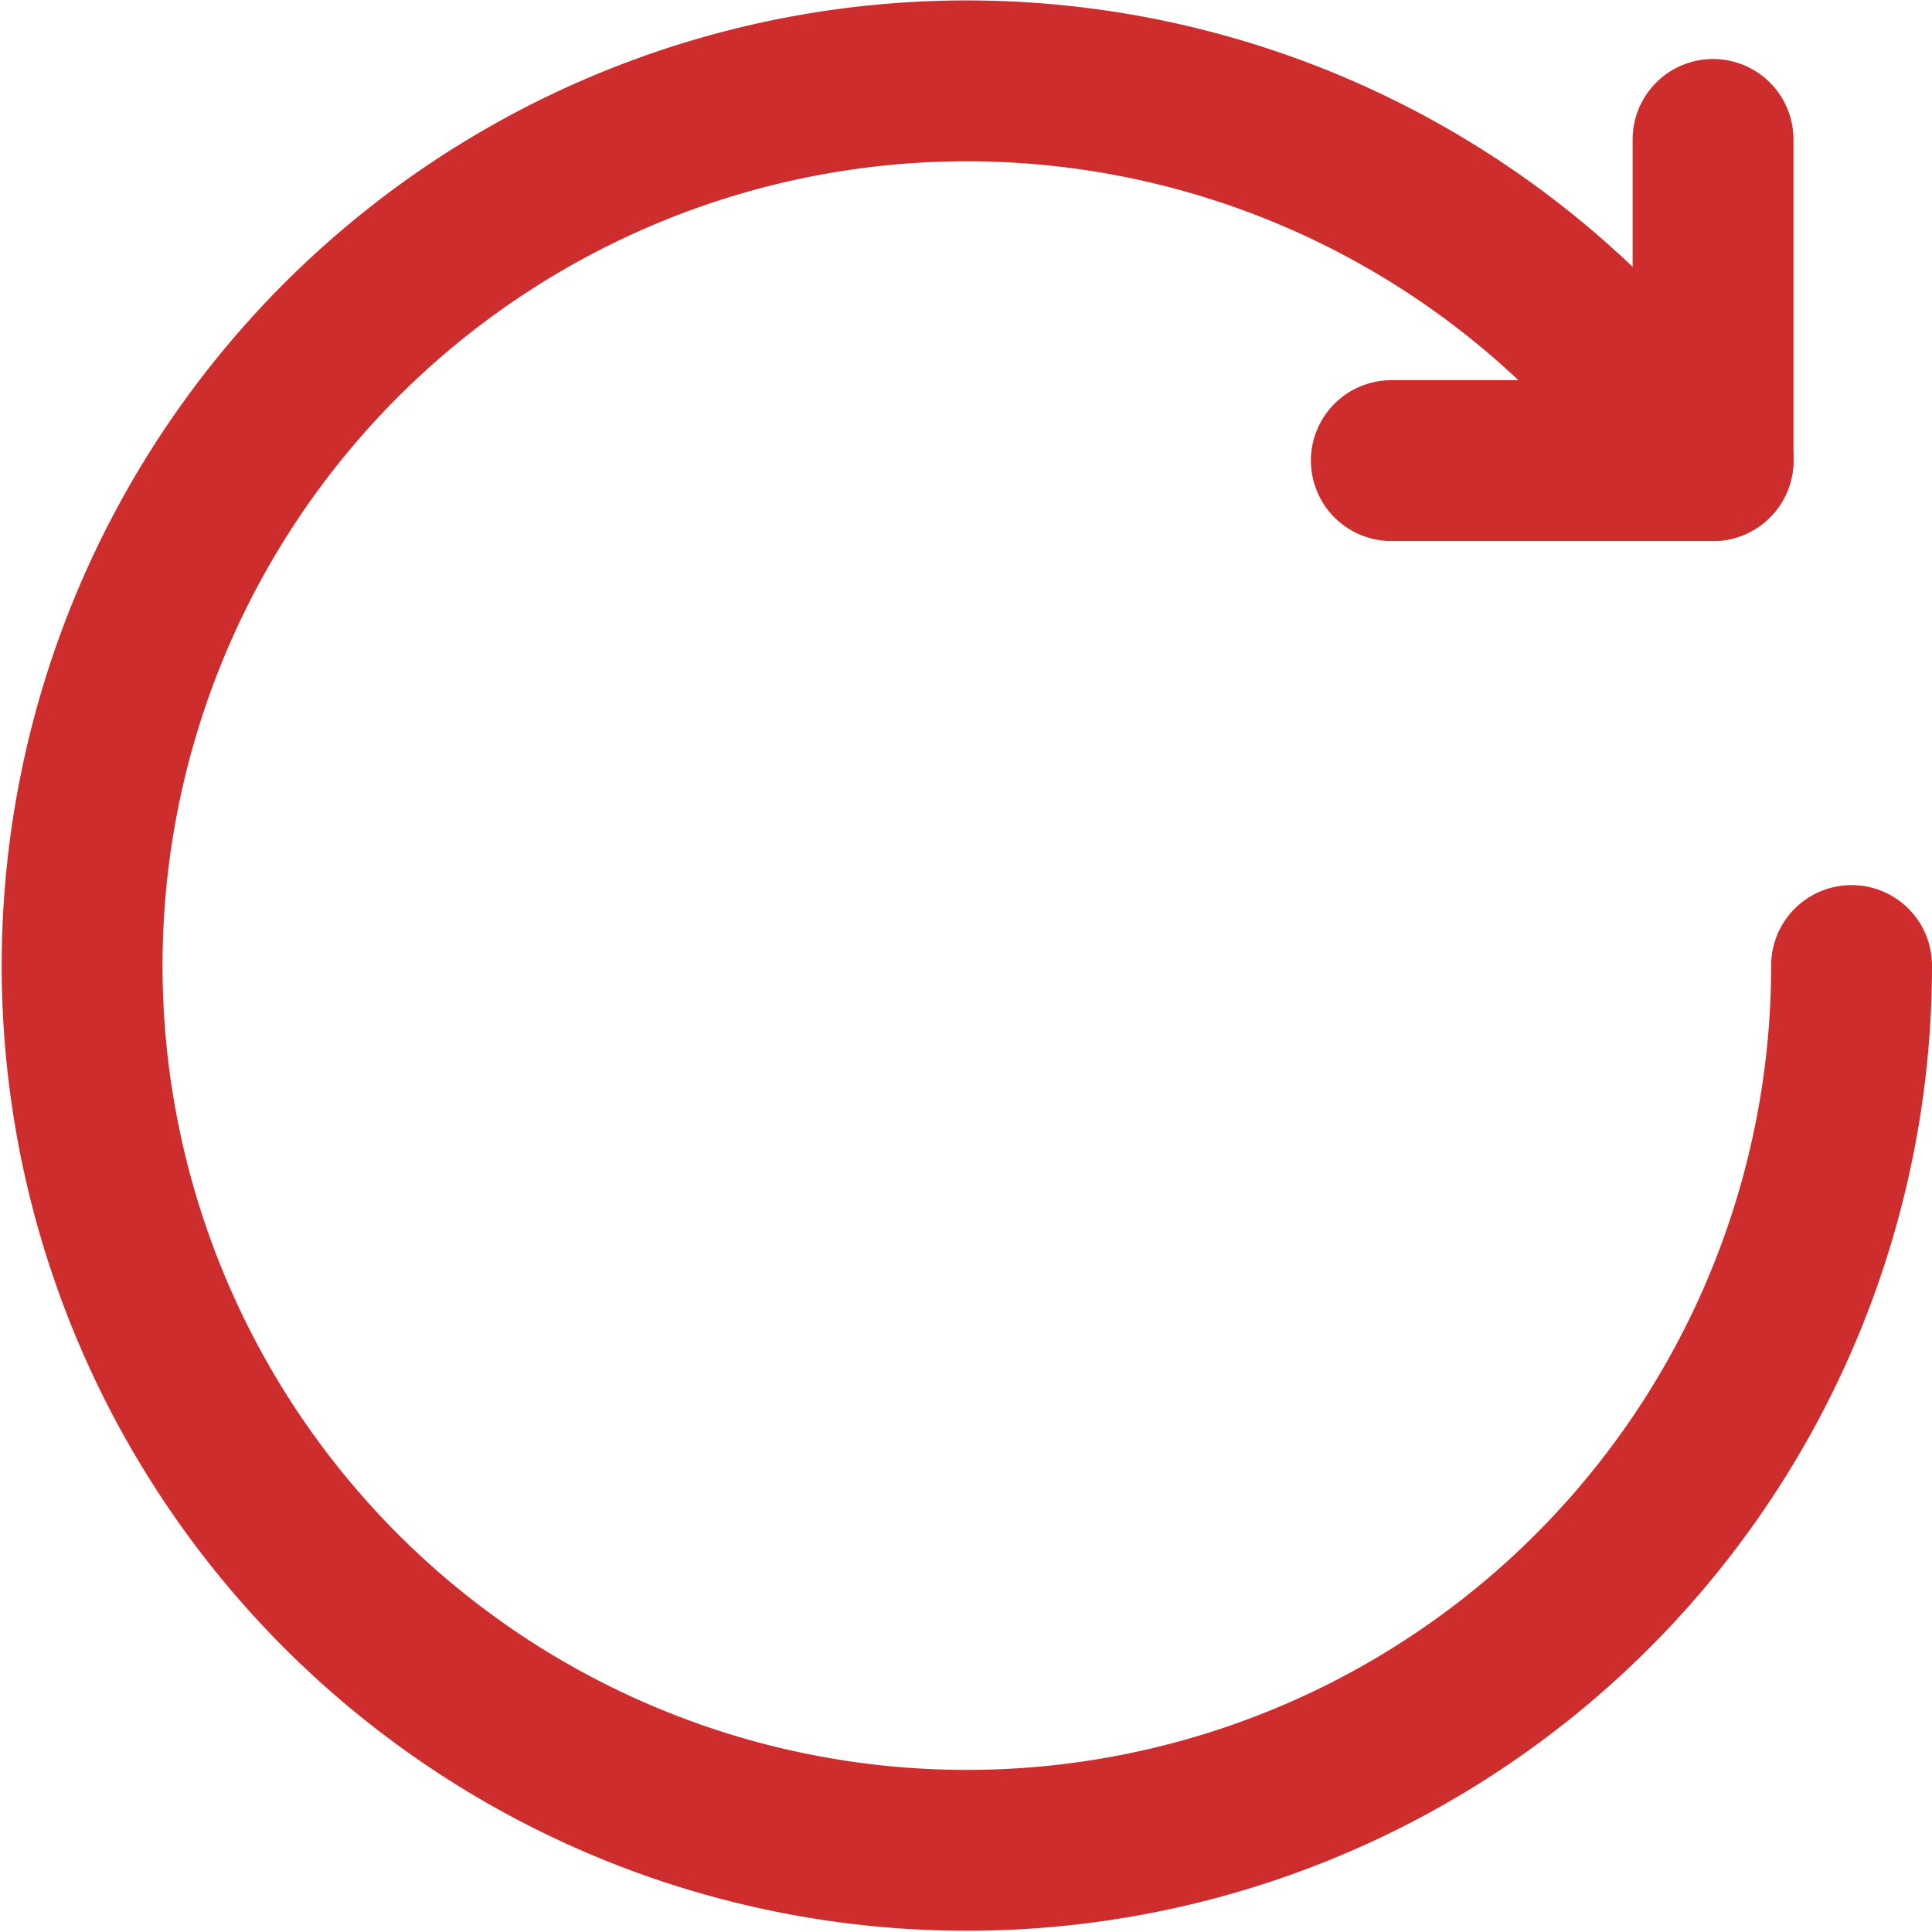 <svg xmlns="http://www.w3.org/2000/svg" width="216.188" height="216.18" viewBox="0 0 216.188 216.18">
  <g id="レイヤー_2" data-name="レイヤー 2" transform="translate(0.188 0.041)">
    <g id="_饑1" data-name="ﾑ饑1">
      <path id="パス_247" data-name="パス 247" d="M155.5,51.5h36V15.561" fill="none" stroke="#ce2d2d" stroke-linecap="round" stroke-linejoin="round" stroke-width="18"/>
      <path id="パス_248" data-name="パス 248" d="M191.5,51.5,178,38a99,99,0,1,0,29,70" fill="none" stroke="#ce2d2d" stroke-linecap="round" stroke-linejoin="round" stroke-width="18"/>
    </g>
  </g>
</svg>
